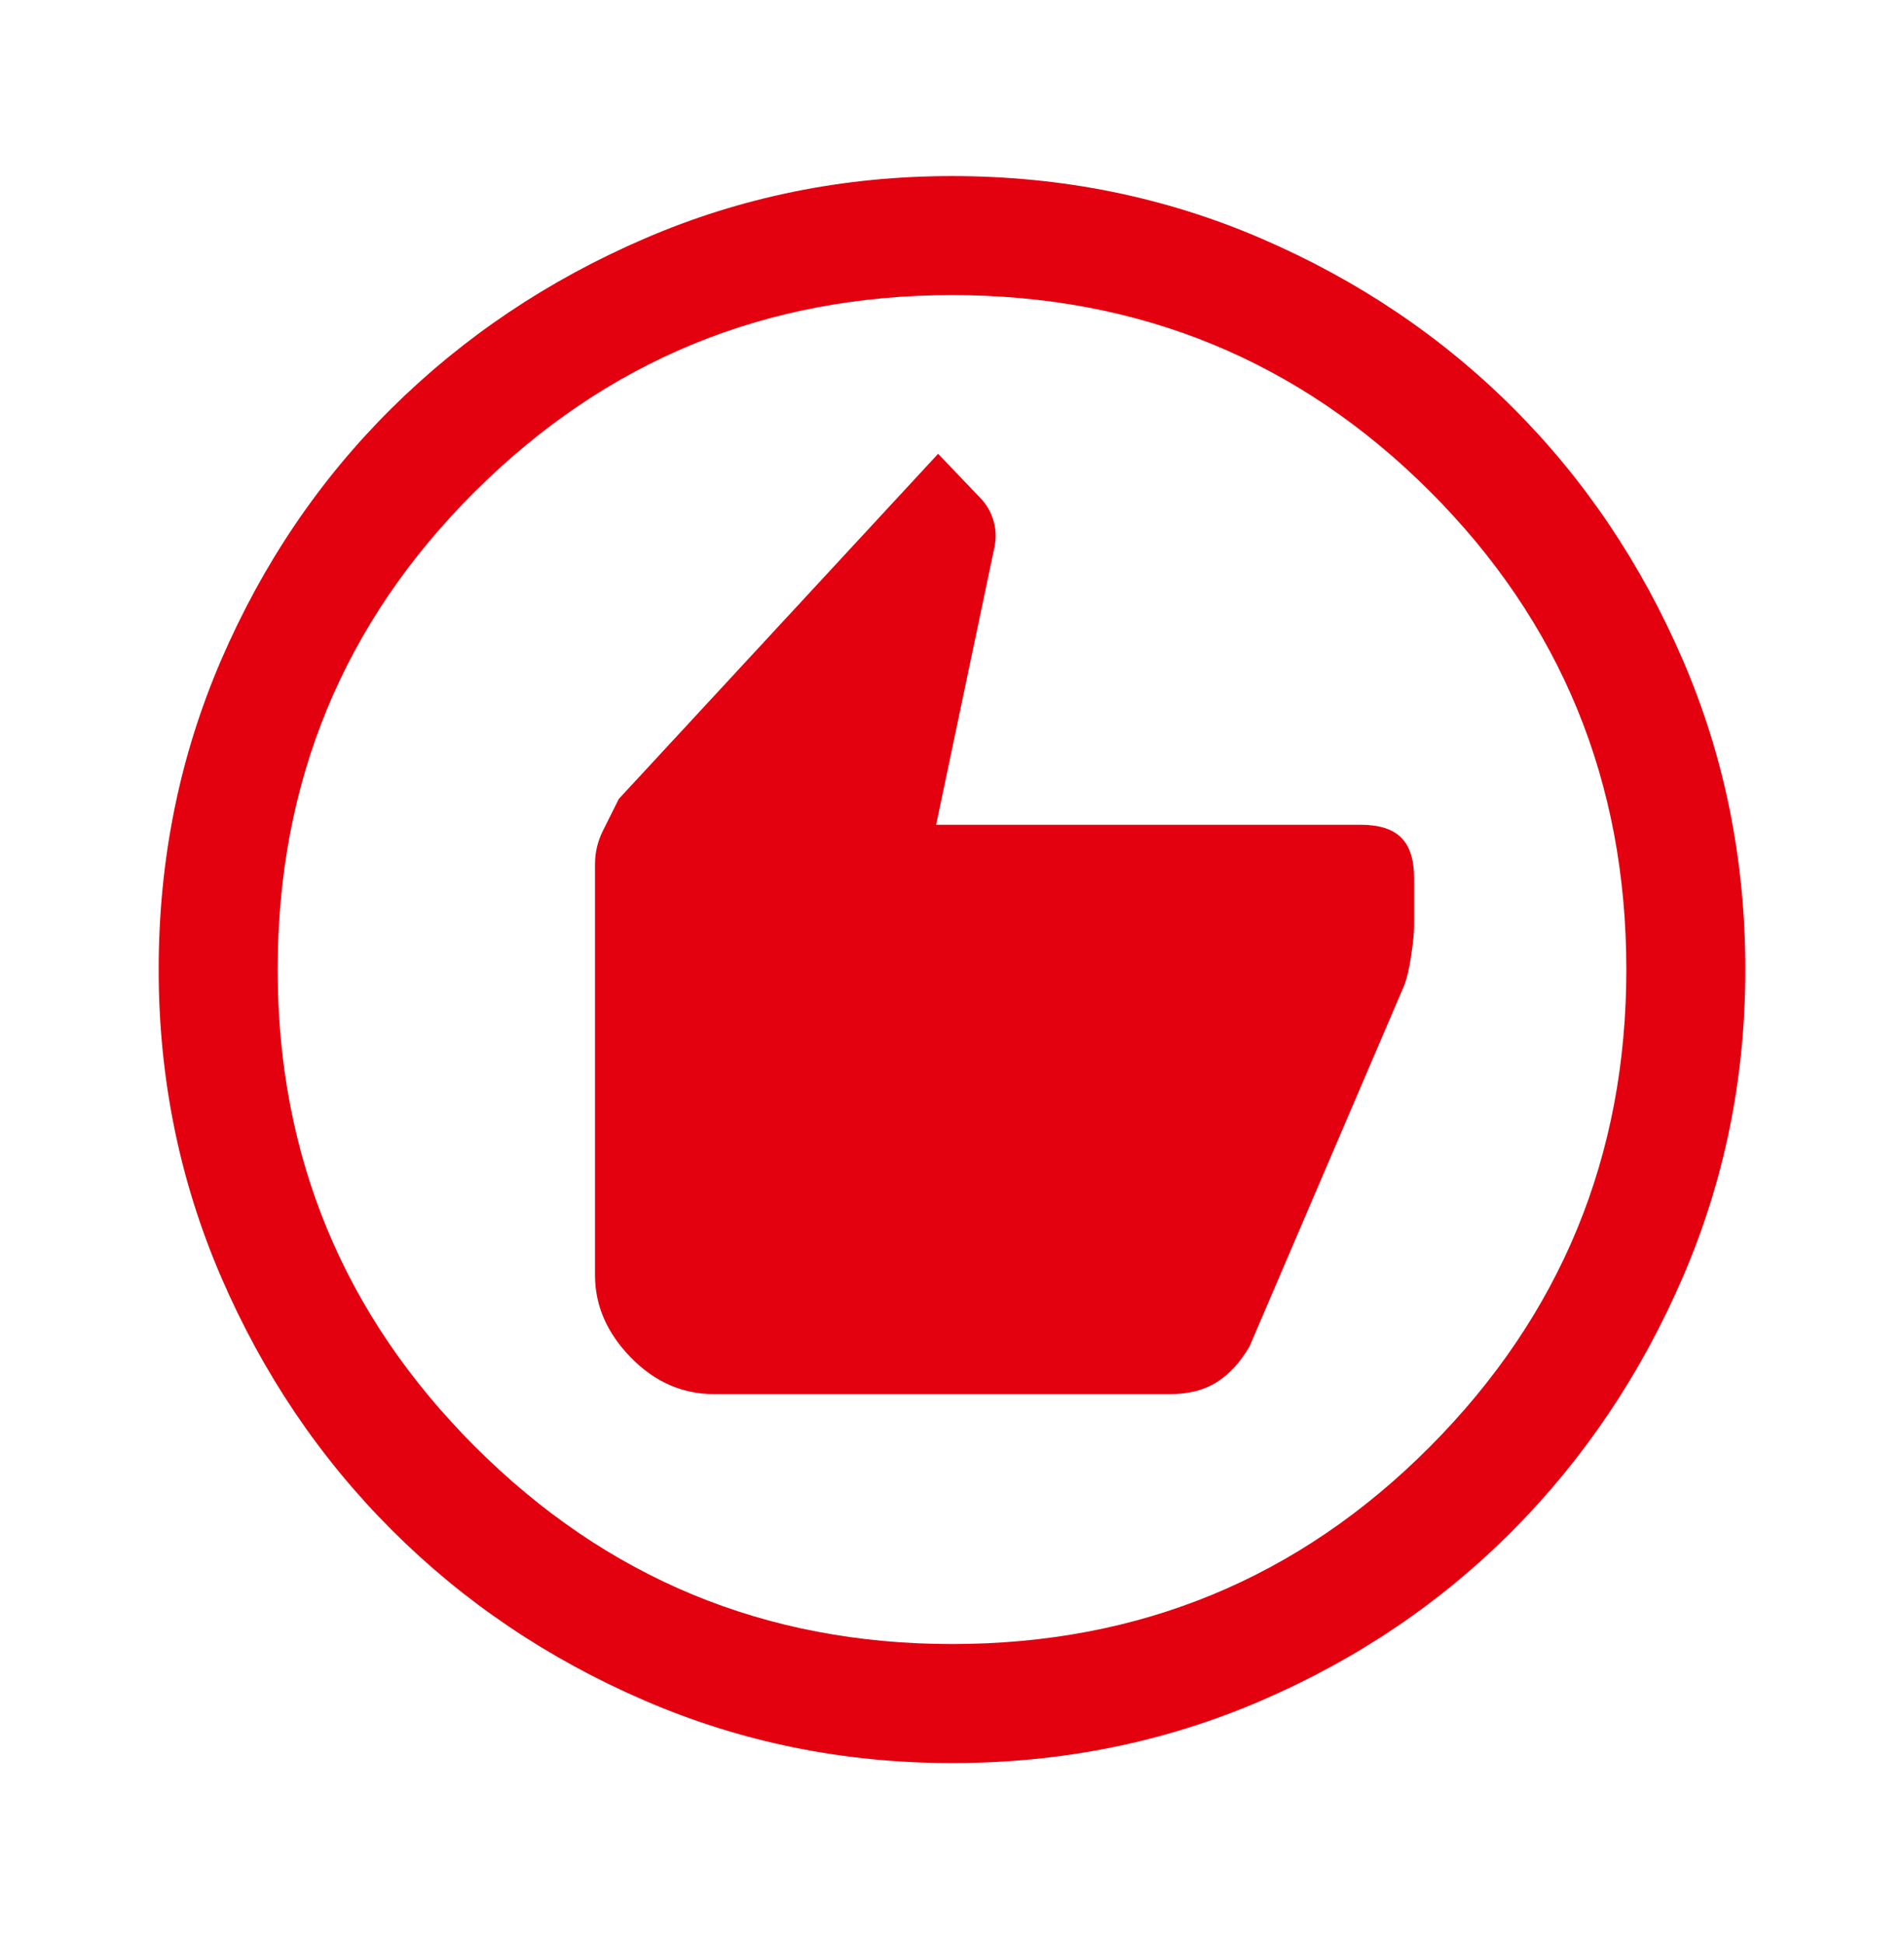 <svg width="48" height="49" viewBox="0 0 48 49" fill="none" xmlns="http://www.w3.org/2000/svg">
<mask id="mask0_1596_1620" style="mask-type:alpha" maskUnits="userSpaceOnUse" x="0" y="0" width="48" height="49">
<rect y="0.438" width="48" height="48" fill="#D9D9D9"/>
</mask>
<g mask="url(#mask0_1596_1620)">
<path d="M18 35.138H29.5C29.967 35.138 30.358 35.038 30.675 34.837C30.992 34.638 31.267 34.337 31.5 33.938L35.4 24.837C35.467 24.671 35.525 24.421 35.575 24.087C35.625 23.754 35.65 23.504 35.65 23.337V22.137C35.65 21.671 35.542 21.329 35.325 21.113C35.108 20.896 34.767 20.788 34.3 20.788H23.6L25.05 13.887C25.117 13.621 25.117 13.371 25.05 13.137C24.983 12.904 24.867 12.704 24.7 12.537L23.65 11.438L15.6 20.137L15.2 20.938C15.067 21.204 15 21.488 15 21.788V32.138C15 32.904 15.3 33.596 15.9 34.212C16.5 34.829 17.2 35.138 18 35.138ZM24 44.438C21.267 44.438 18.683 43.913 16.25 42.862C13.817 41.812 11.692 40.379 9.875 38.562C8.058 36.746 6.625 34.621 5.575 32.188C4.525 29.754 4 27.171 4 24.438C4 21.671 4.525 19.071 5.575 16.637C6.625 14.204 8.058 12.088 9.875 10.287C11.692 8.488 13.817 7.062 16.25 6.013C18.683 4.963 21.267 4.438 24 4.438C26.767 4.438 29.367 4.963 31.8 6.013C34.233 7.062 36.35 8.488 38.15 10.287C39.95 12.088 41.375 14.204 42.425 16.637C43.475 19.071 44 21.671 44 24.438C44 27.171 43.475 29.754 42.425 32.188C41.375 34.621 39.95 36.746 38.15 38.562C36.35 40.379 34.233 41.812 31.8 42.862C29.367 43.913 26.767 44.438 24 44.438ZM24 41.438C28.733 41.438 32.75 39.779 36.05 36.462C39.35 33.146 41 29.137 41 24.438C41 19.704 39.35 15.688 36.05 12.387C32.75 9.088 28.733 7.438 24 7.438C19.3 7.438 15.292 9.088 11.975 12.387C8.658 15.688 7 19.704 7 24.438C7 29.137 8.658 33.146 11.975 36.462C15.292 39.779 19.3 41.438 24 41.438Z" fill="#E3000F"/>
</g>
</svg>
